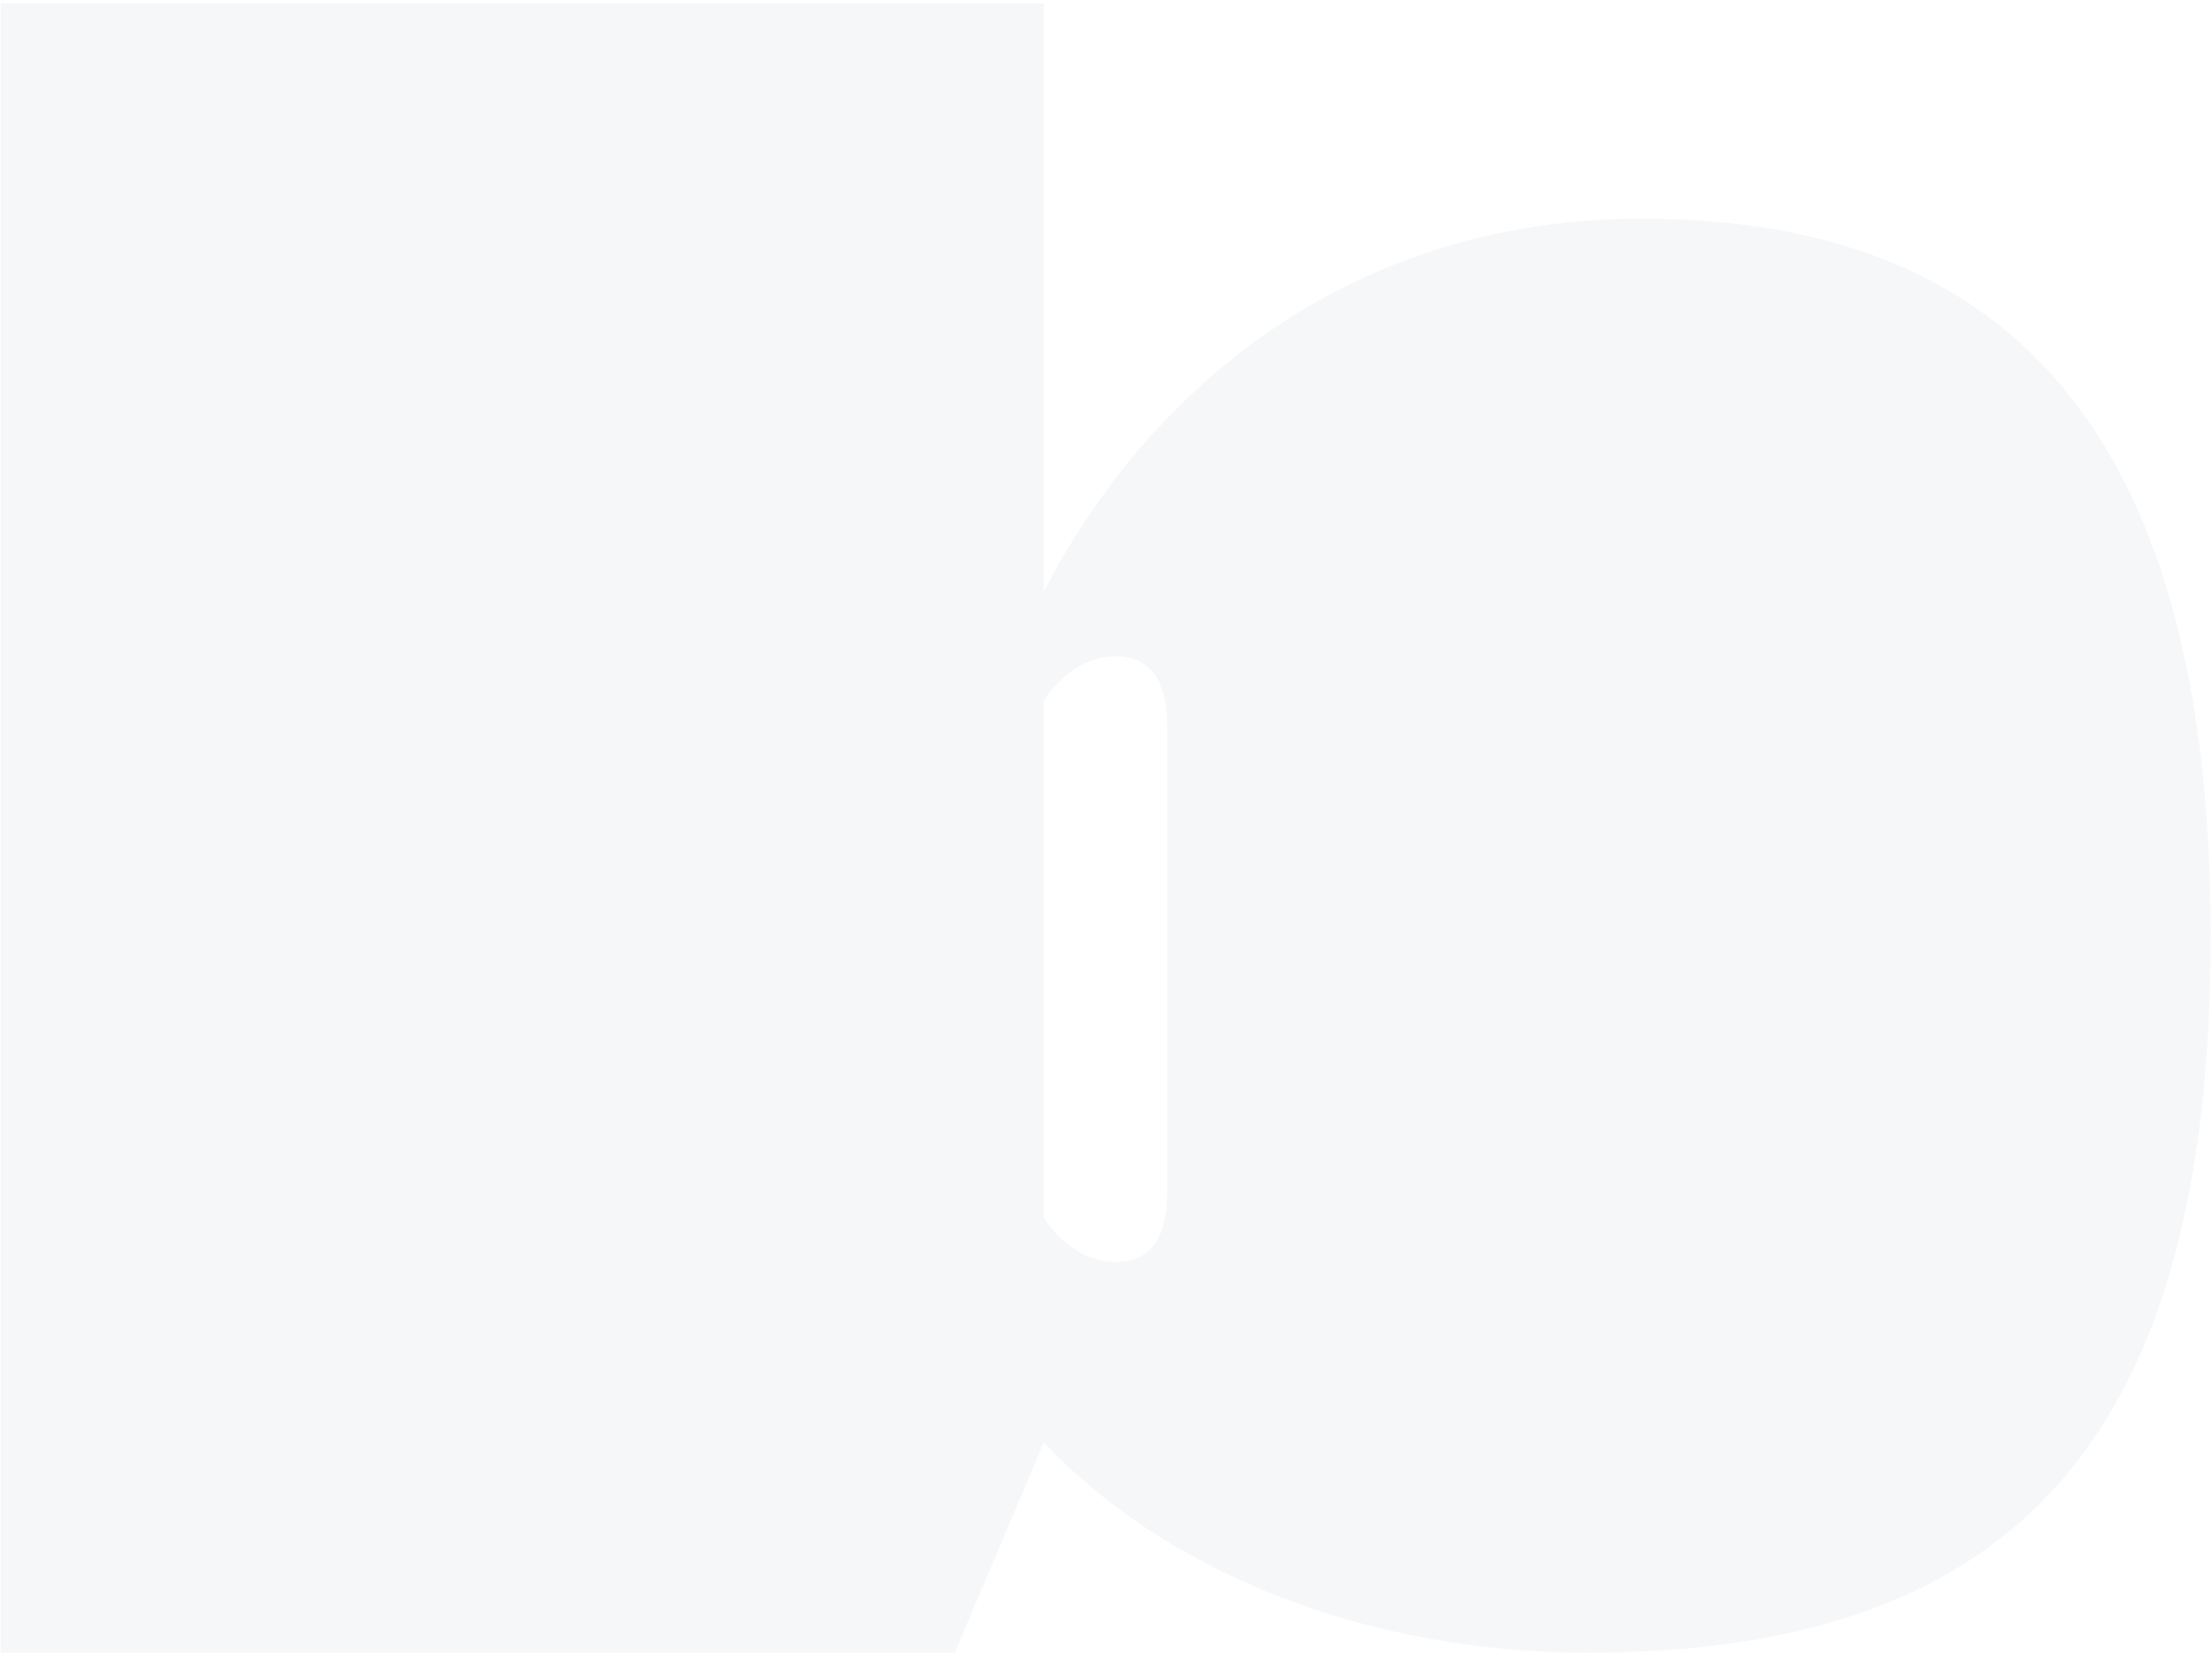 <svg width="170" height="127" viewBox="0 0 170 127" fill="none" xmlns="http://www.w3.org/2000/svg">
<path opacity="0.04" d="M73.378 127H0.038V0.27H80.218V45.49C88.198 29.91 103.778 16.8 126.198 16.8C155.648 16.8 169.898 34.85 169.898 71.9C169.898 110.09 155.268 127 122.018 127C104.538 127 89.338 120.54 80.218 110.85L73.378 127ZM85.728 96.98C88.578 96.98 89.718 94.89 89.718 91.47V55.94C89.718 52.52 88.578 50.43 85.728 50.43C83.638 50.43 81.548 51.76 80.218 53.85V93.56C81.548 95.65 83.638 96.98 85.728 96.98Z" fill="#22366C"/>
</svg>
